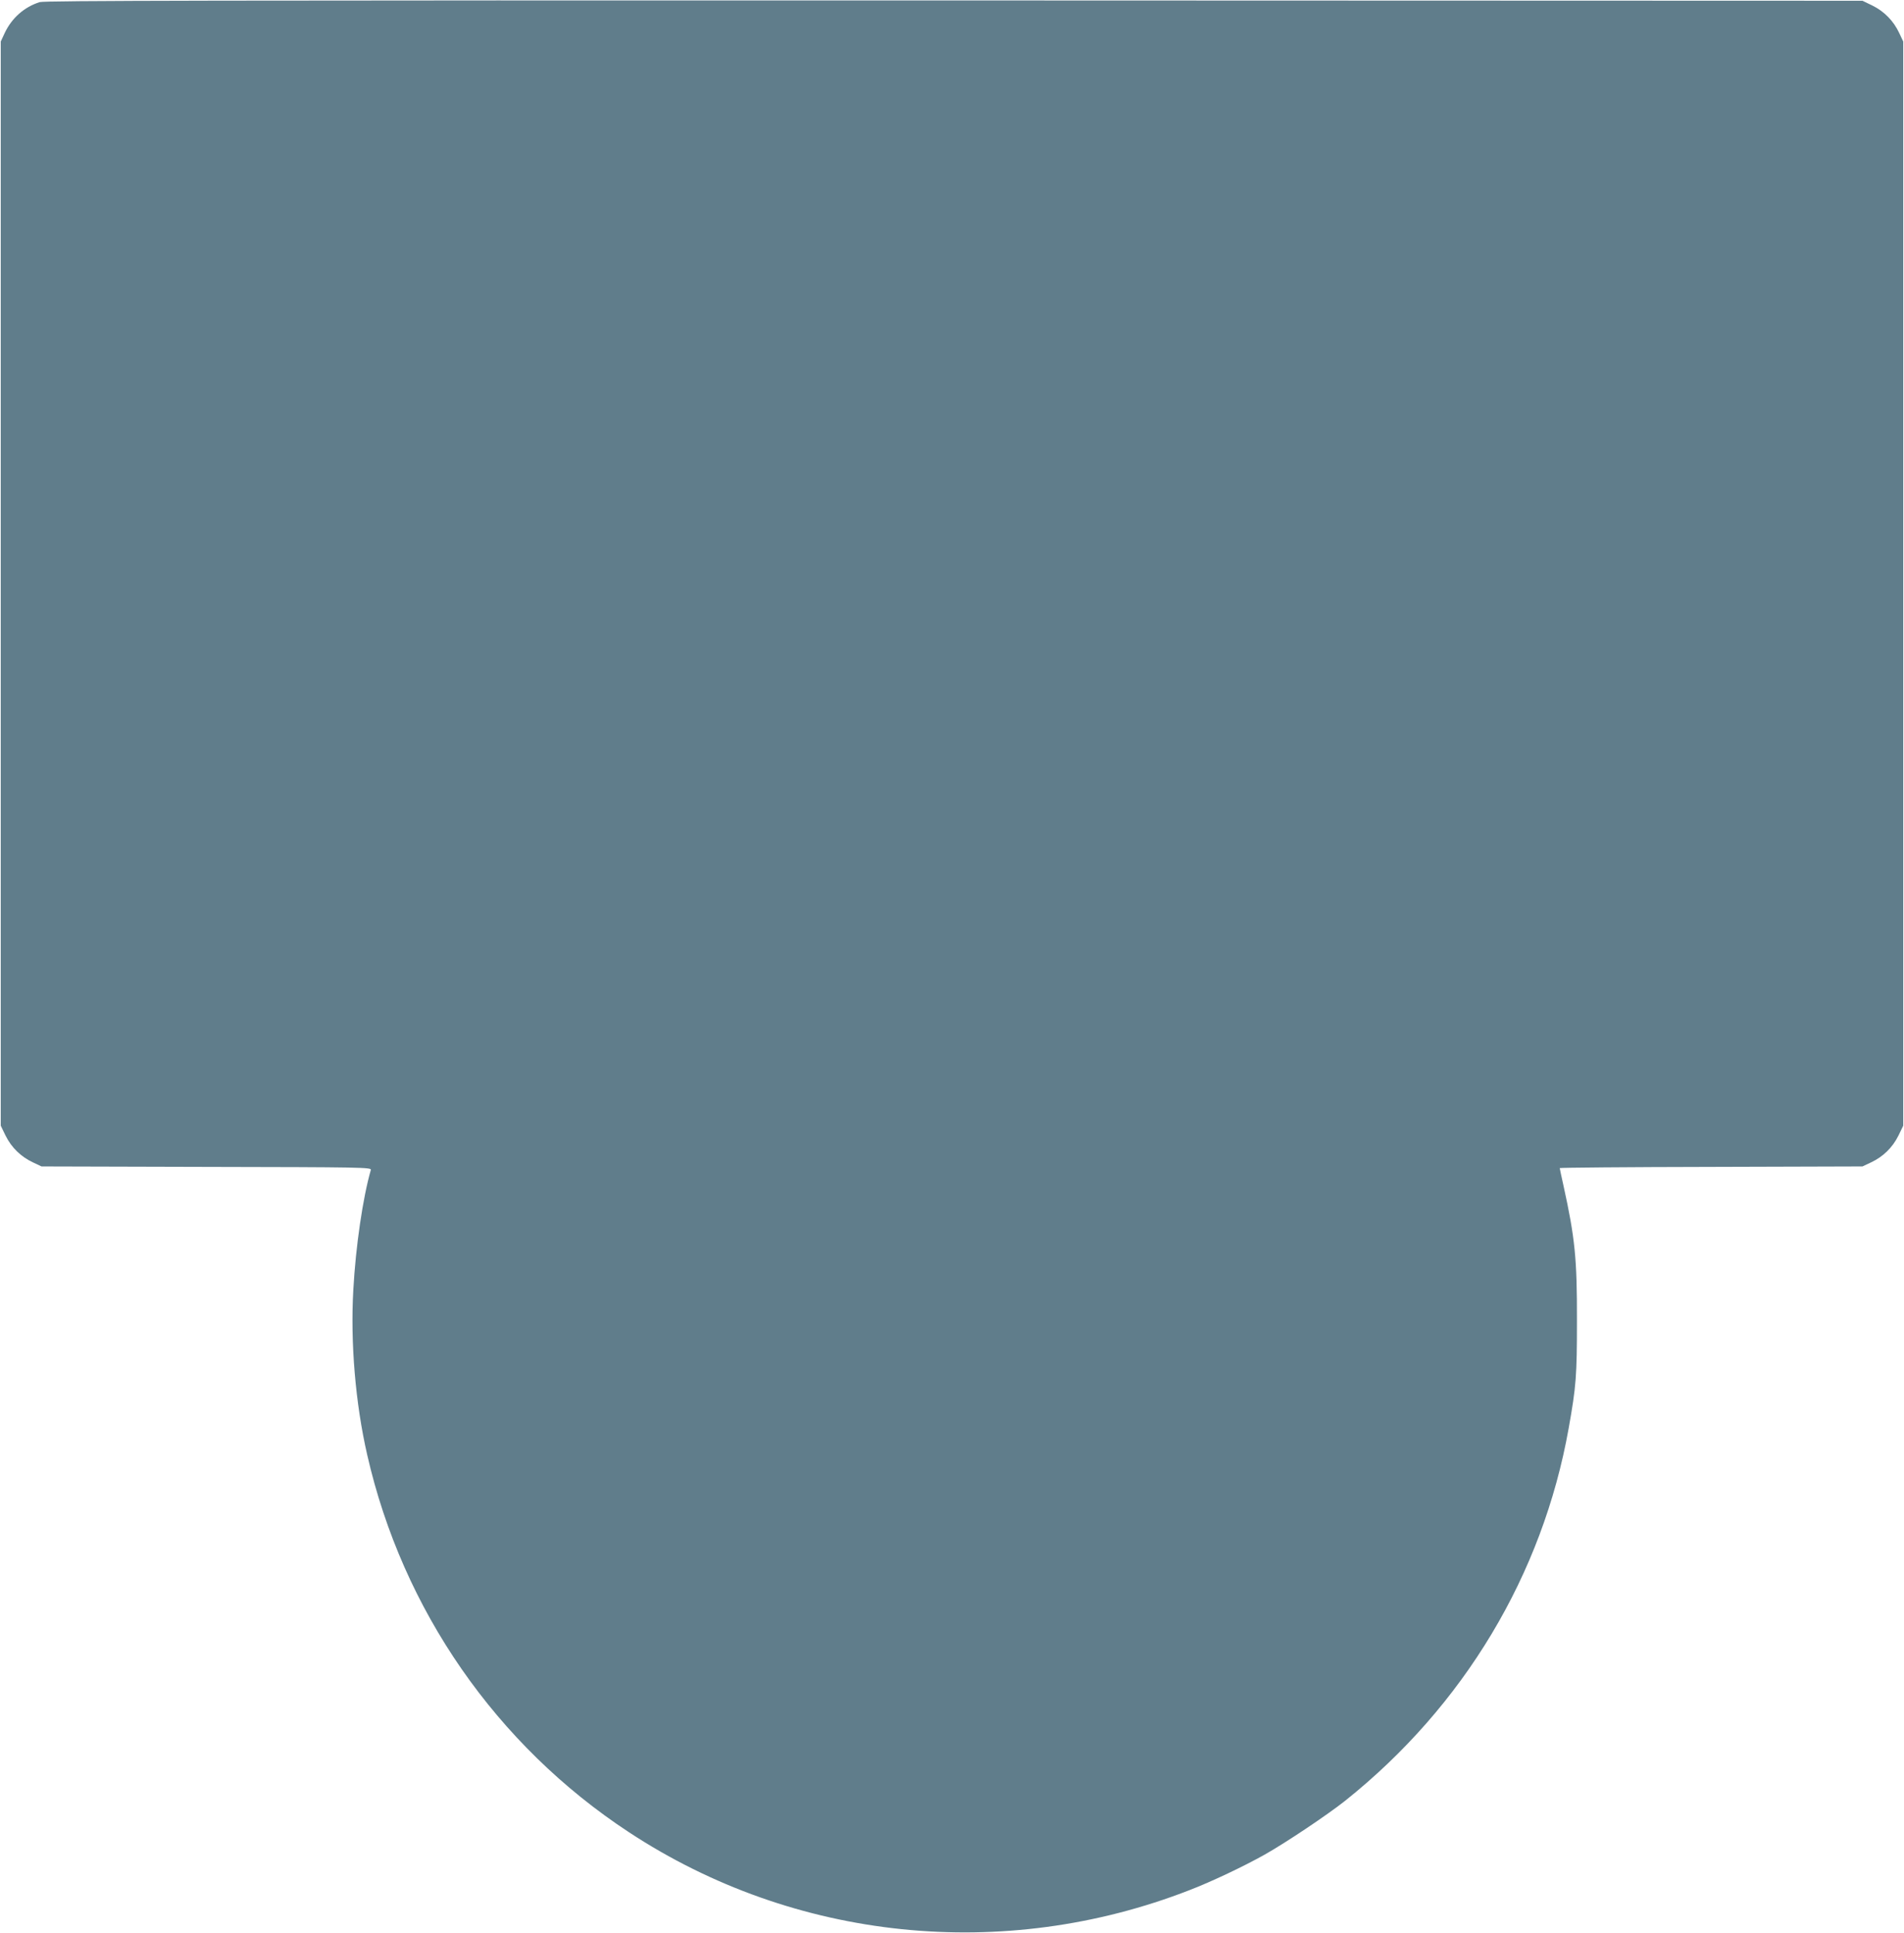 <?xml version="1.0" standalone="no"?>
<!DOCTYPE svg PUBLIC "-//W3C//DTD SVG 20010904//EN"
 "http://www.w3.org/TR/2001/REC-SVG-20010904/DTD/svg10.dtd">
<svg version="1.0" xmlns="http://www.w3.org/2000/svg"
 width="1261pt" height="1280pt" viewBox="0 0 1261 1280"
 preserveAspectRatio="xMidYMid meet">
<g transform="translate(0,1280) scale(0.1,-0.1)"
fill="#607d8b" stroke="none">
<path d="M263 12786 c-102 -32 -185 -105 -232 -205 l-26 -56 0 -3590 0 -3590
32 -66 c39 -79 102 -140 181 -177 l57 -27 1093 -3 c1031 -2 1093 -3 1088 -20
-53 -185 -100 -504 -116 -794 -20 -350 14 -753 92 -1093 234 -1027 855 -1922
1733 -2499 1096 -721 2481 -864 3715 -383 141 54 360 158 495 234 139 78 421
267 535 358 785 627 1306 1496 1479 2465 50 280 55 349 55 715 1 408 -13 547
-89 892 -14 62 -25 115 -25 117 0 3 451 7 1003 8 l1002 3 57 27 c79 37 142 98
181 177 l32 66 0 3590 0 3590 -27 57 c-37 79 -98 142 -177 181 l-66 32 -6015
2 c-4955 1 -6022 -1 -6057 -11z"/>
</g>
</svg>
